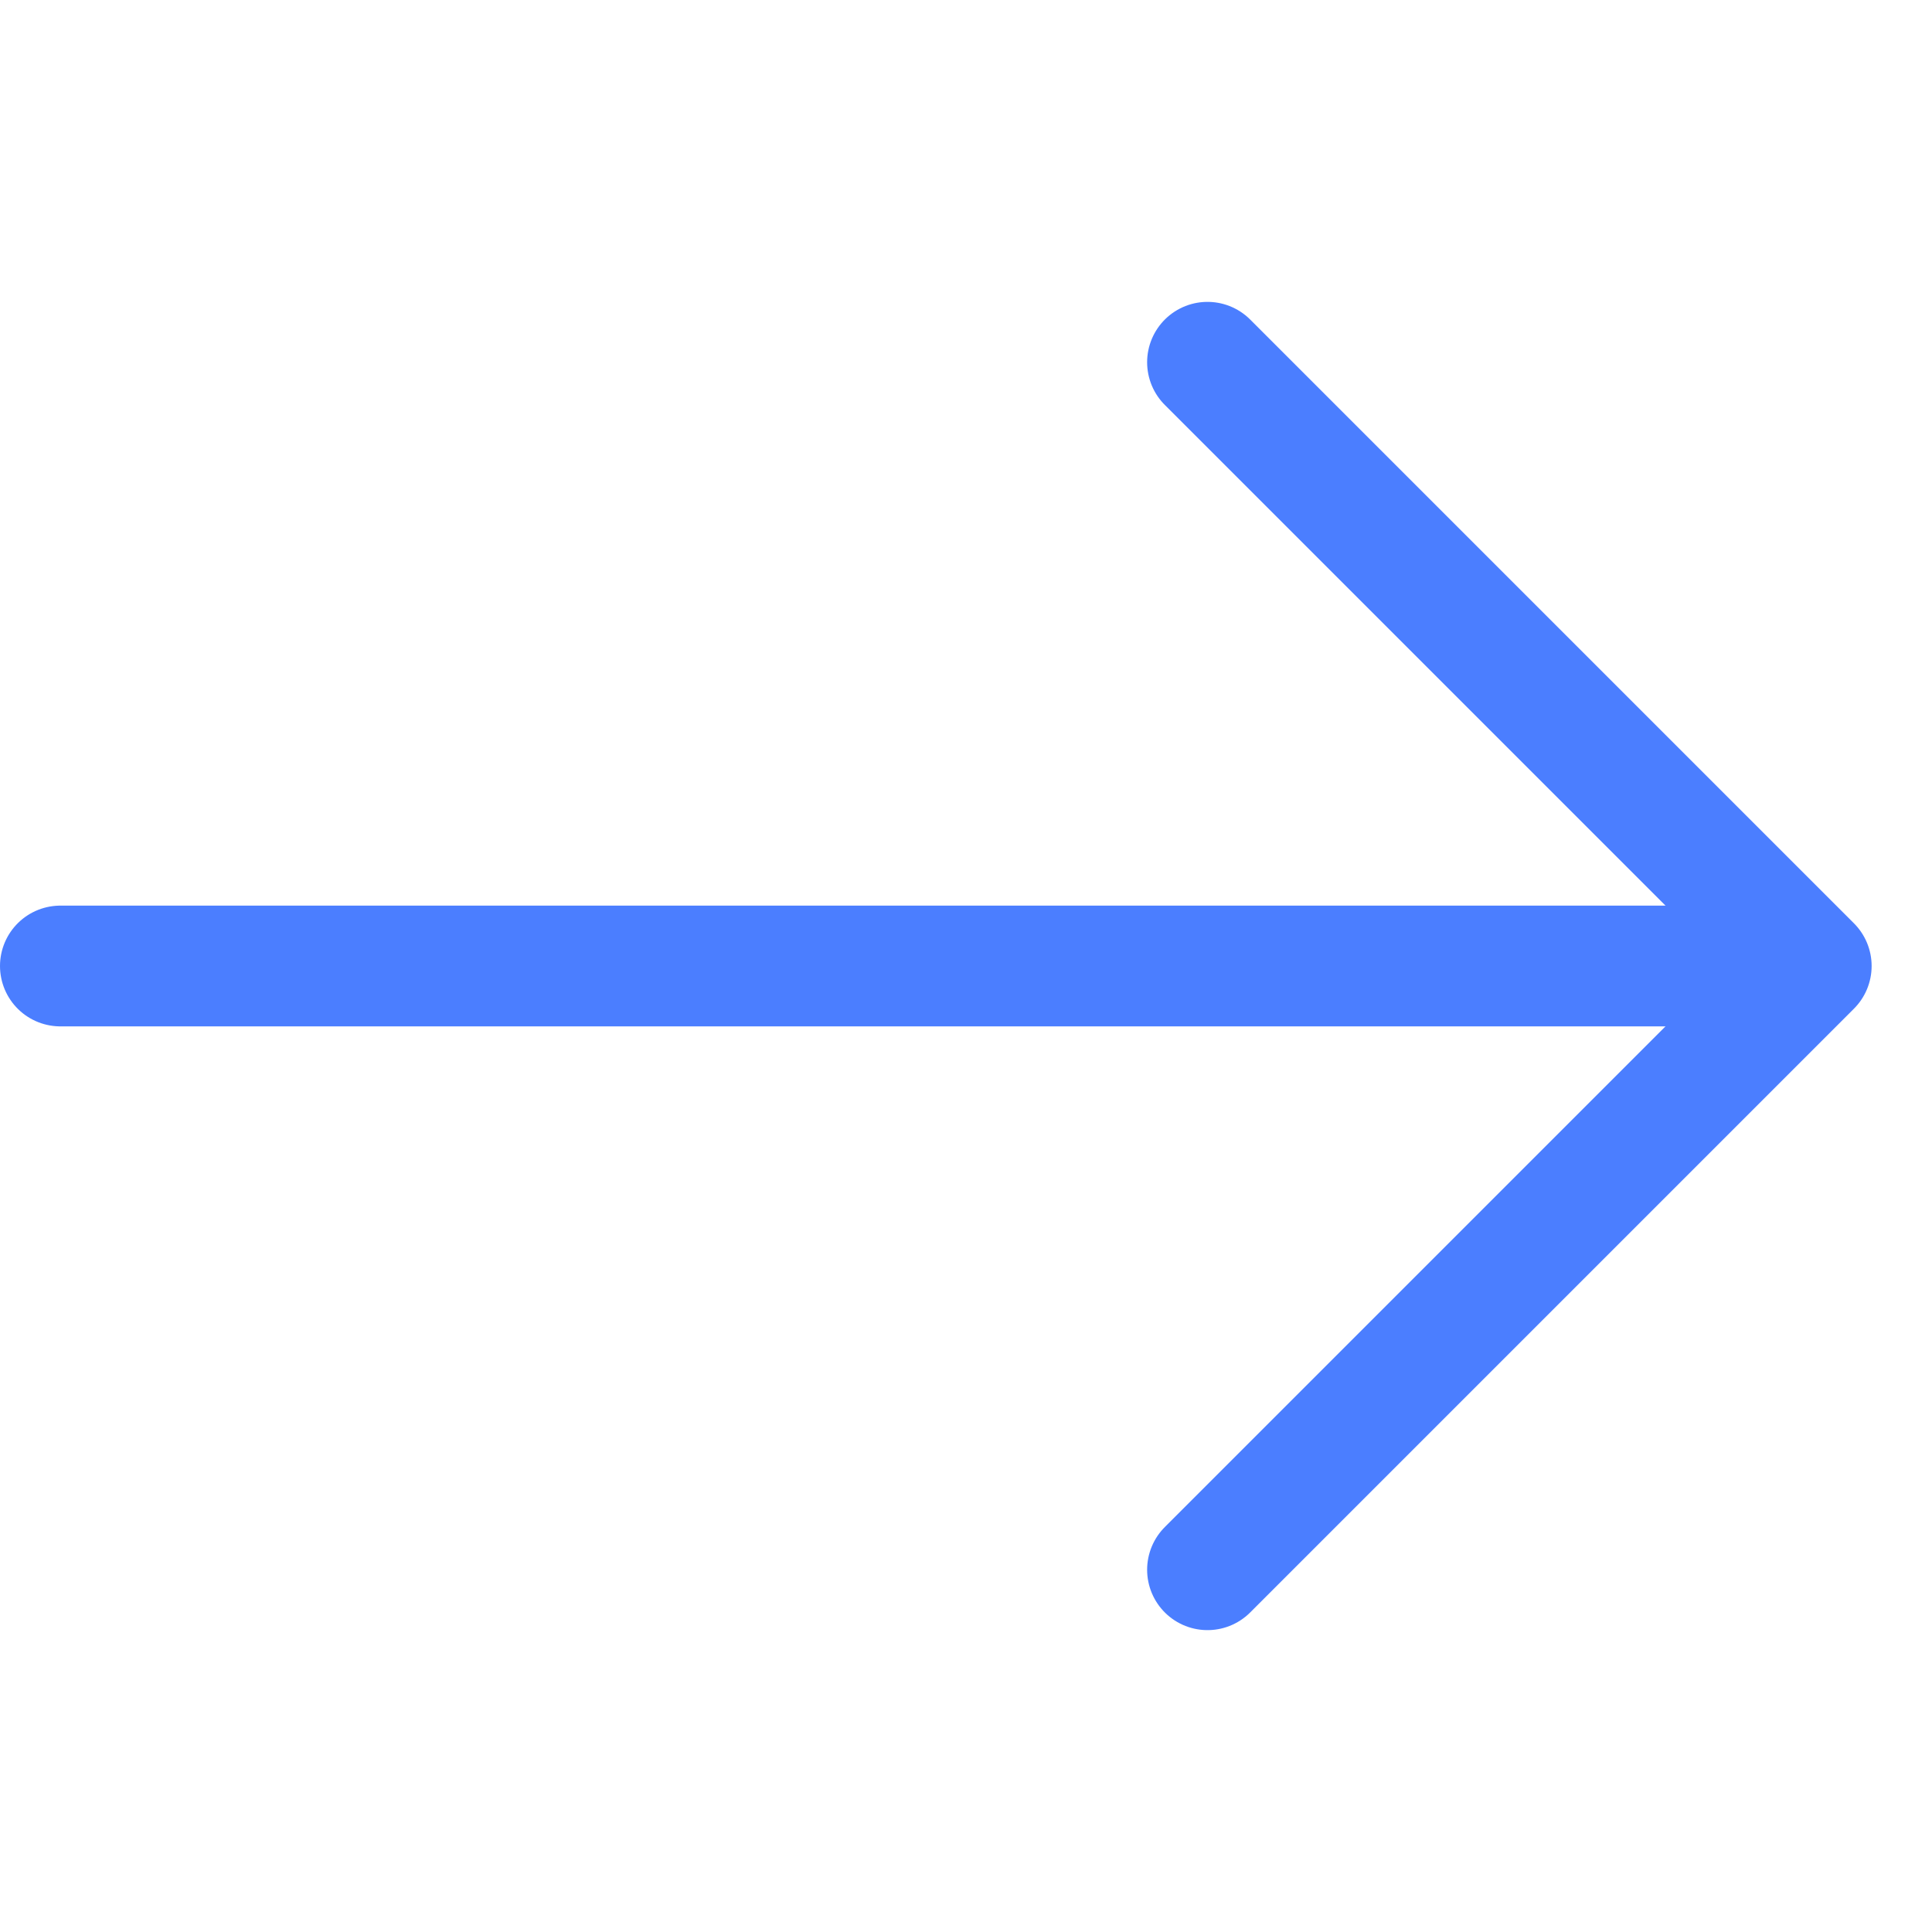 <svg width="16" height="16" viewBox="0 0 16 16" fill="none" xmlns="http://www.w3.org/2000/svg">
<path d="M0.5 8L14 8" stroke="#4B7EFF" stroke-linecap="round" stroke-linejoin="round"/>
<path d="M10 3L15 8L10 13" stroke="#4B7EFF" stroke-linecap="round" stroke-linejoin="round"/>
</svg>
